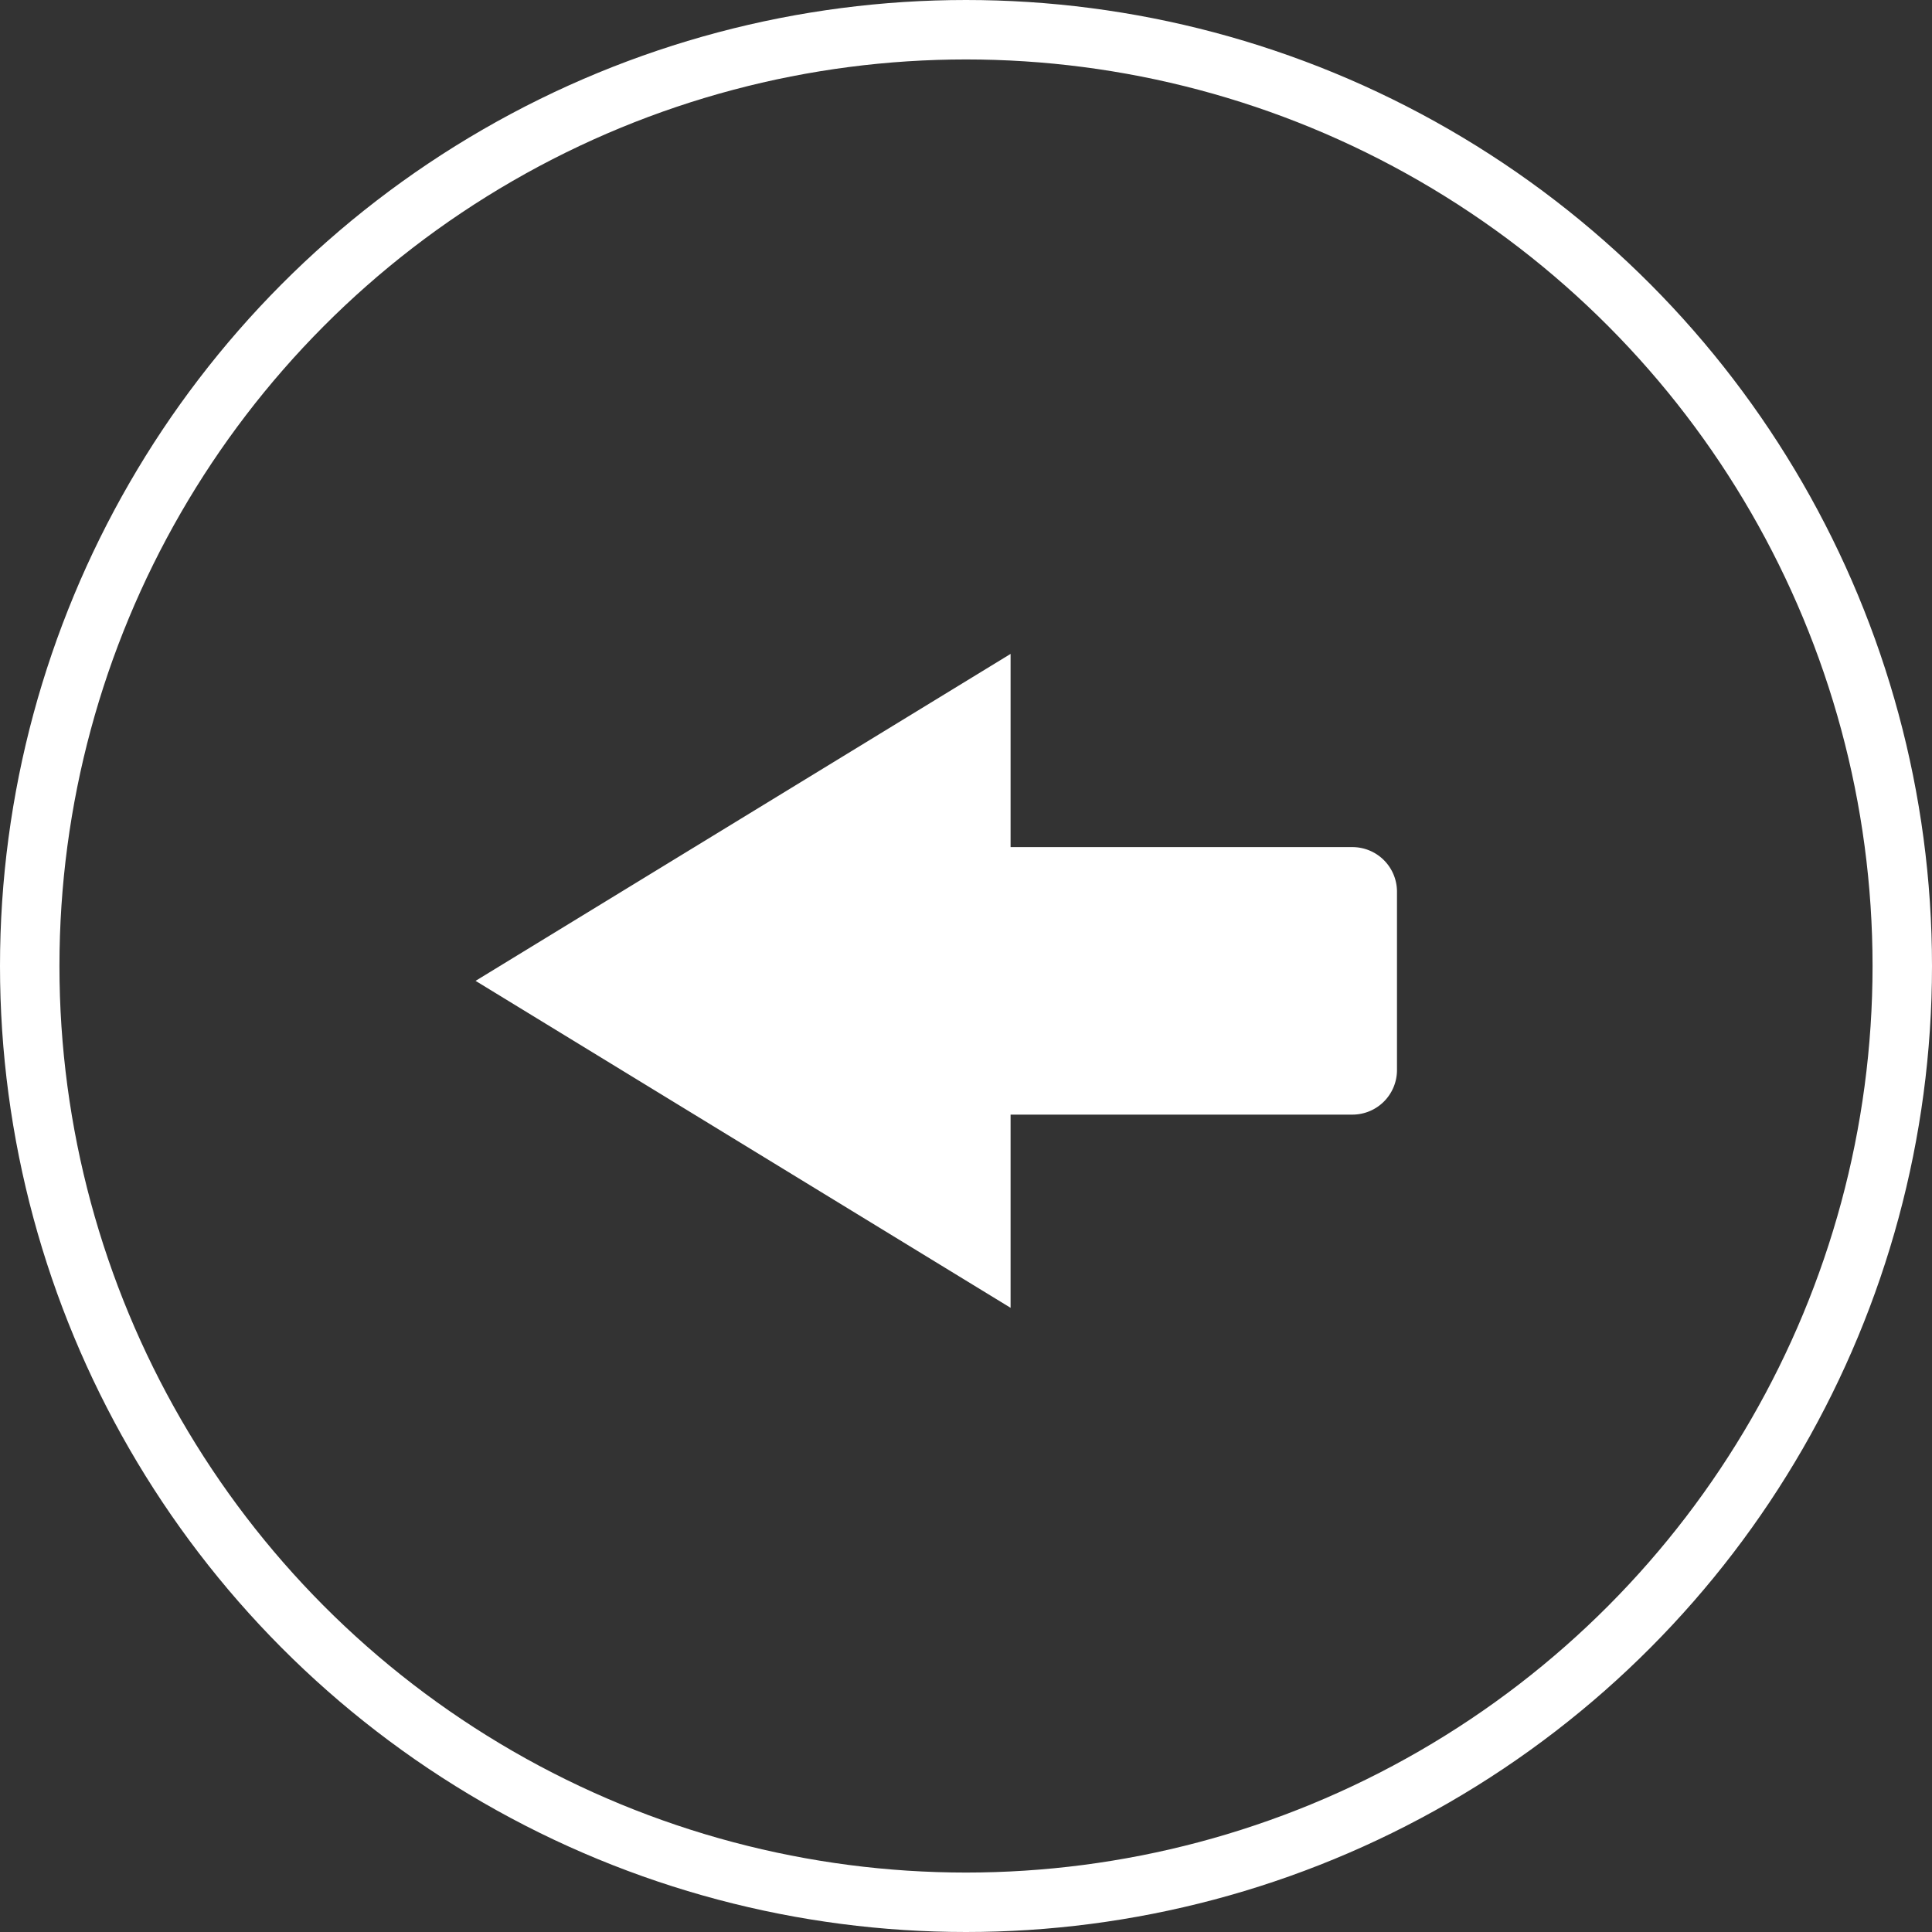 <svg xmlns="http://www.w3.org/2000/svg" id="Component_35_1" data-name="Component 35 &#x2013; 1" width="65" height="65" viewBox="0 0 65 65"><rect x="0" y="0" width="65" height="65" fill="#333333" stroke="none"/><path id="Union_1" data-name="Union 1" d="M10750,10574l18-11v6.5h11.5a1.5,1.5,0,0,1,1.5,1.5v6a1.5,1.5,0,0,1-1.5,1.5H10768v6.5Z" transform="translate(-10734 -10541)" fill="#fff"></path><g id="Ellipse_100" data-name="Ellipse 100" fill="none" stroke="#fff" stroke-width="2"><circle cx="32.5" cy="32.5" r="32.5" stroke="none"></circle><circle cx="32.5" cy="32.5" r="31.5" fill="none"></circle></g></svg>